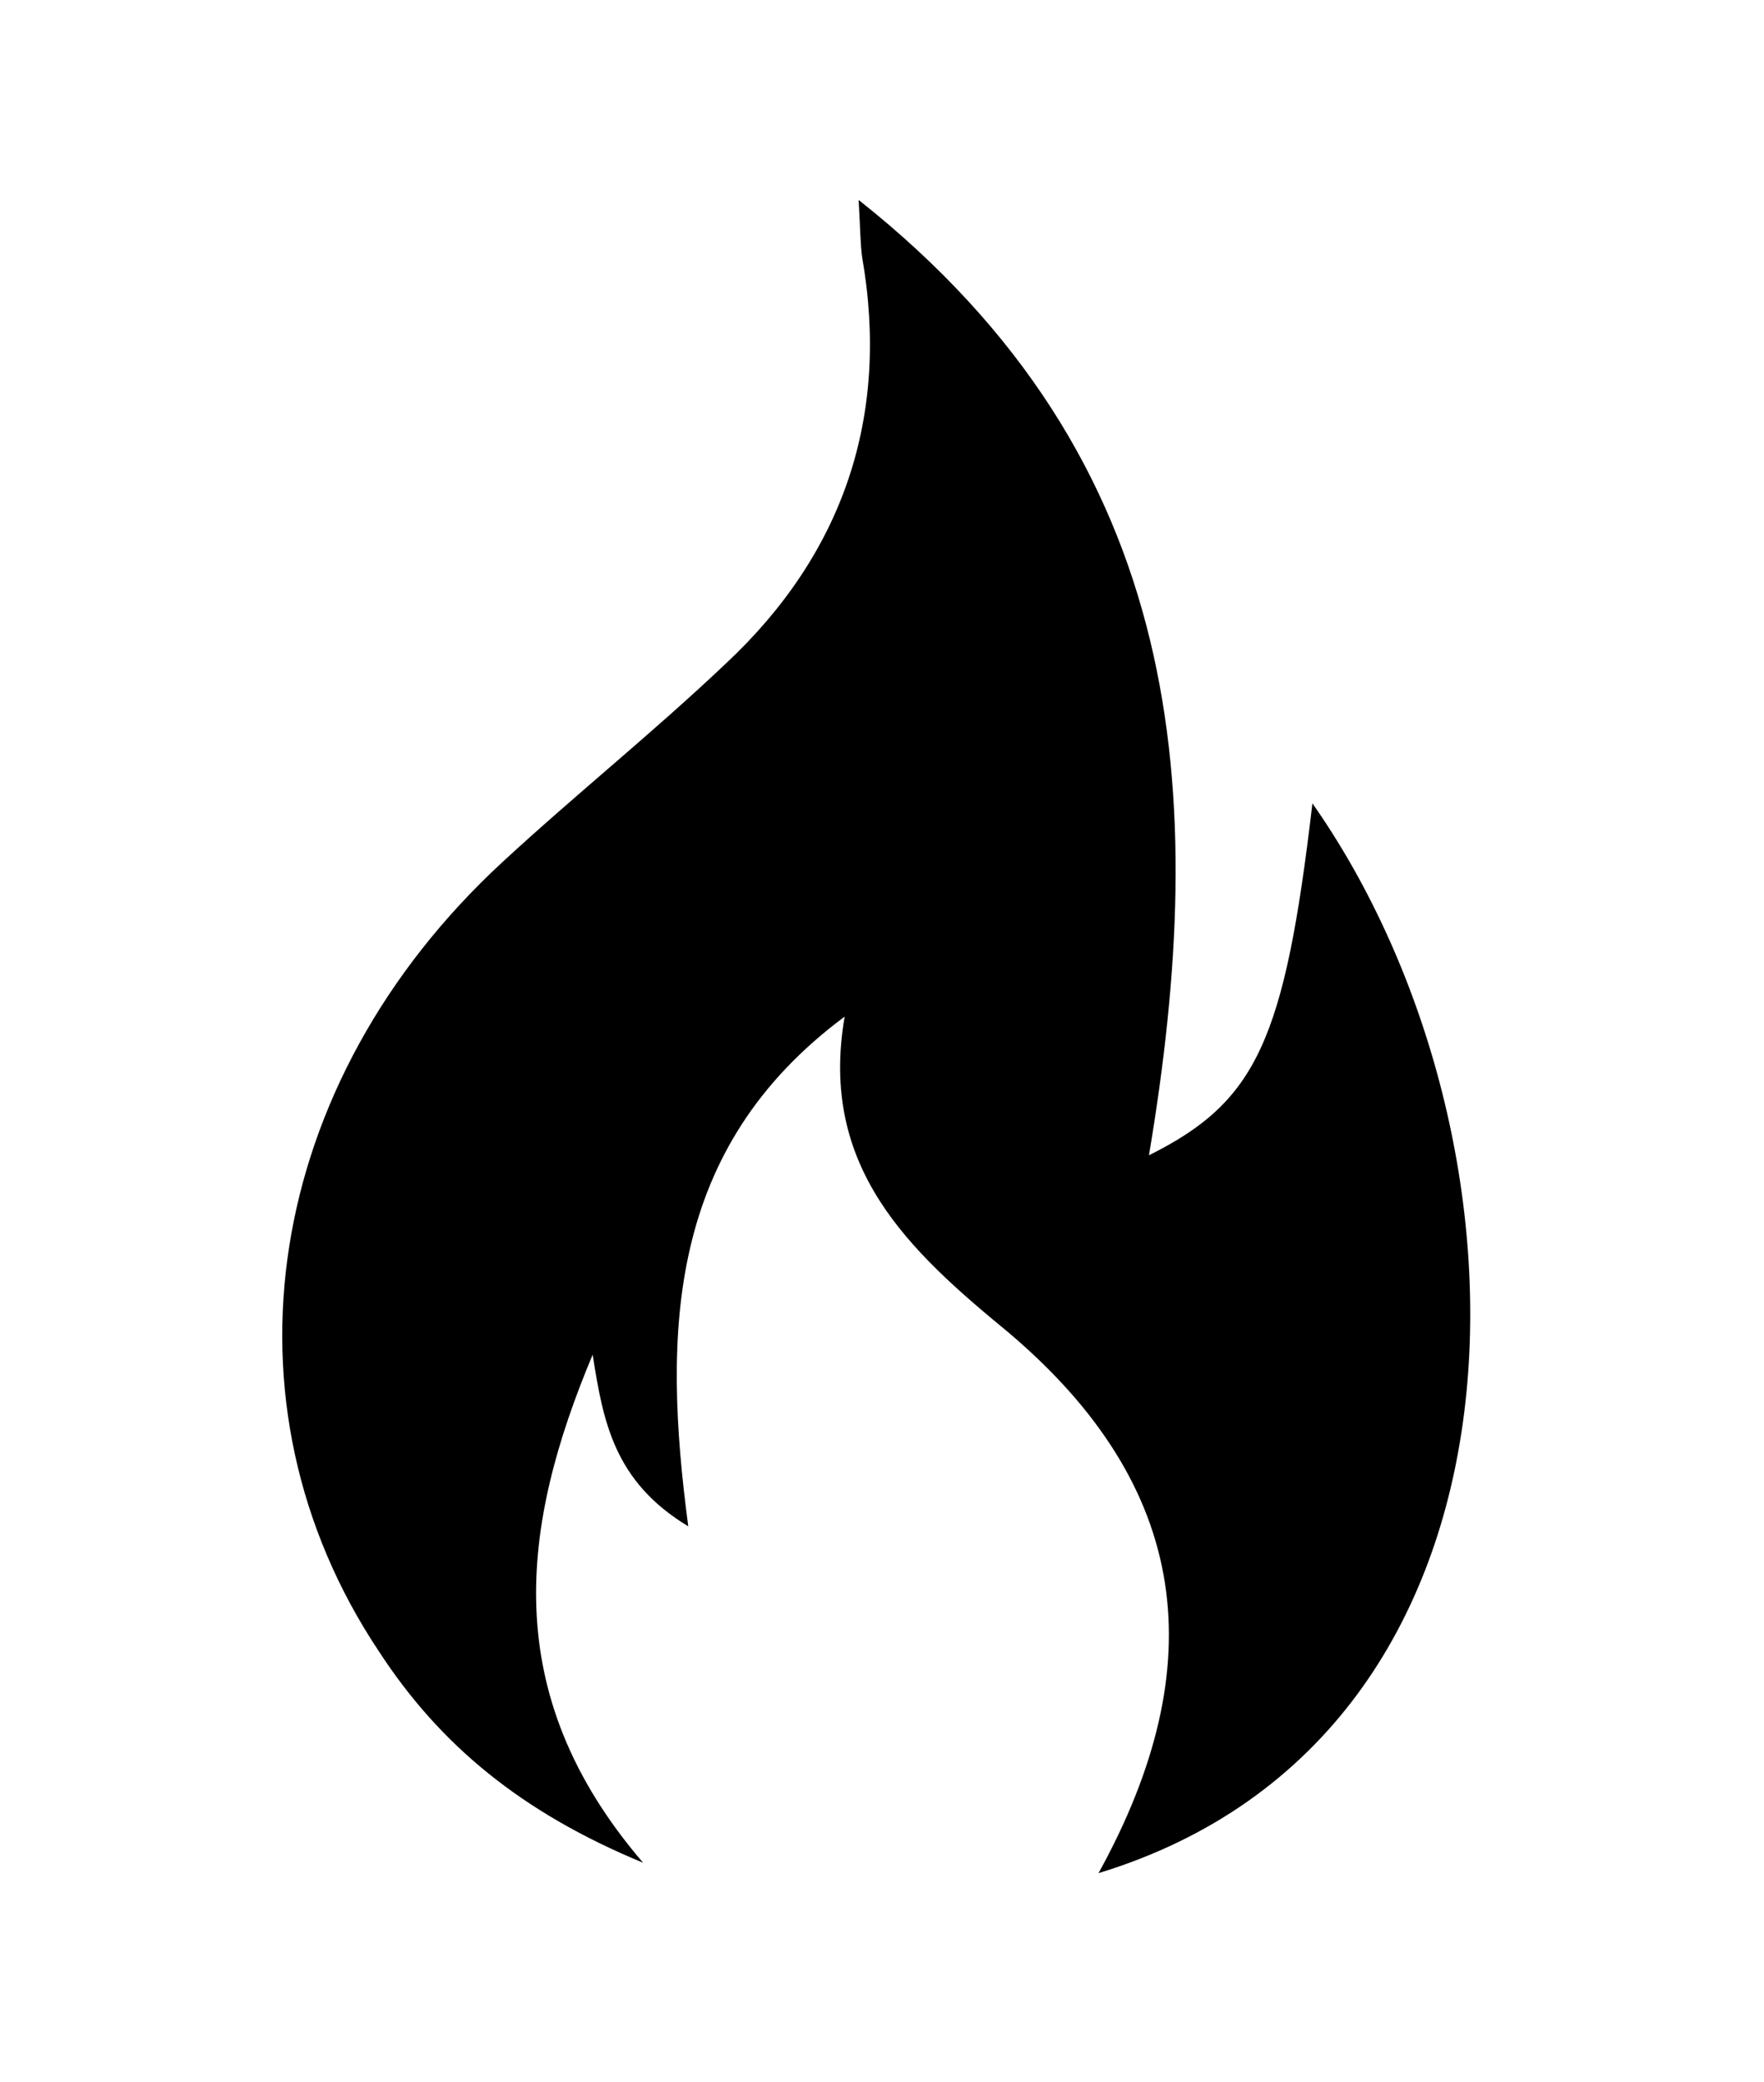 <svg xmlns="http://www.w3.org/2000/svg" width="150" height="177" viewBox="0 0 150 177" fill="none">
<path d="M54.684 158.36C44.336 154.085 37.39 148.339 32.21 140.376C18.163 119.297 22.451 92.026 42.707 73.307C48.922 67.561 55.571 62.254 61.78 56.355C71.688 47.069 75.678 35.423 73.311 21.862C73.163 20.831 73.163 19.651 73.014 17C100.955 39.111 102.875 67.413 97.701 98.216C106.866 93.645 109.233 88.486 111.6 68.296C131.56 96.746 132.148 147.449 93.413 159.243C103.173 141.555 101.252 126.376 85.723 113.253C77.296 106.327 69.606 99.247 71.825 86.427C56.753 97.628 56.313 113.104 58.526 129.76C52.168 125.929 51.282 120.771 50.396 115.167C44.336 129.612 42.266 143.907 54.684 158.358L54.684 158.36Z" fill="black"/>
</svg>
